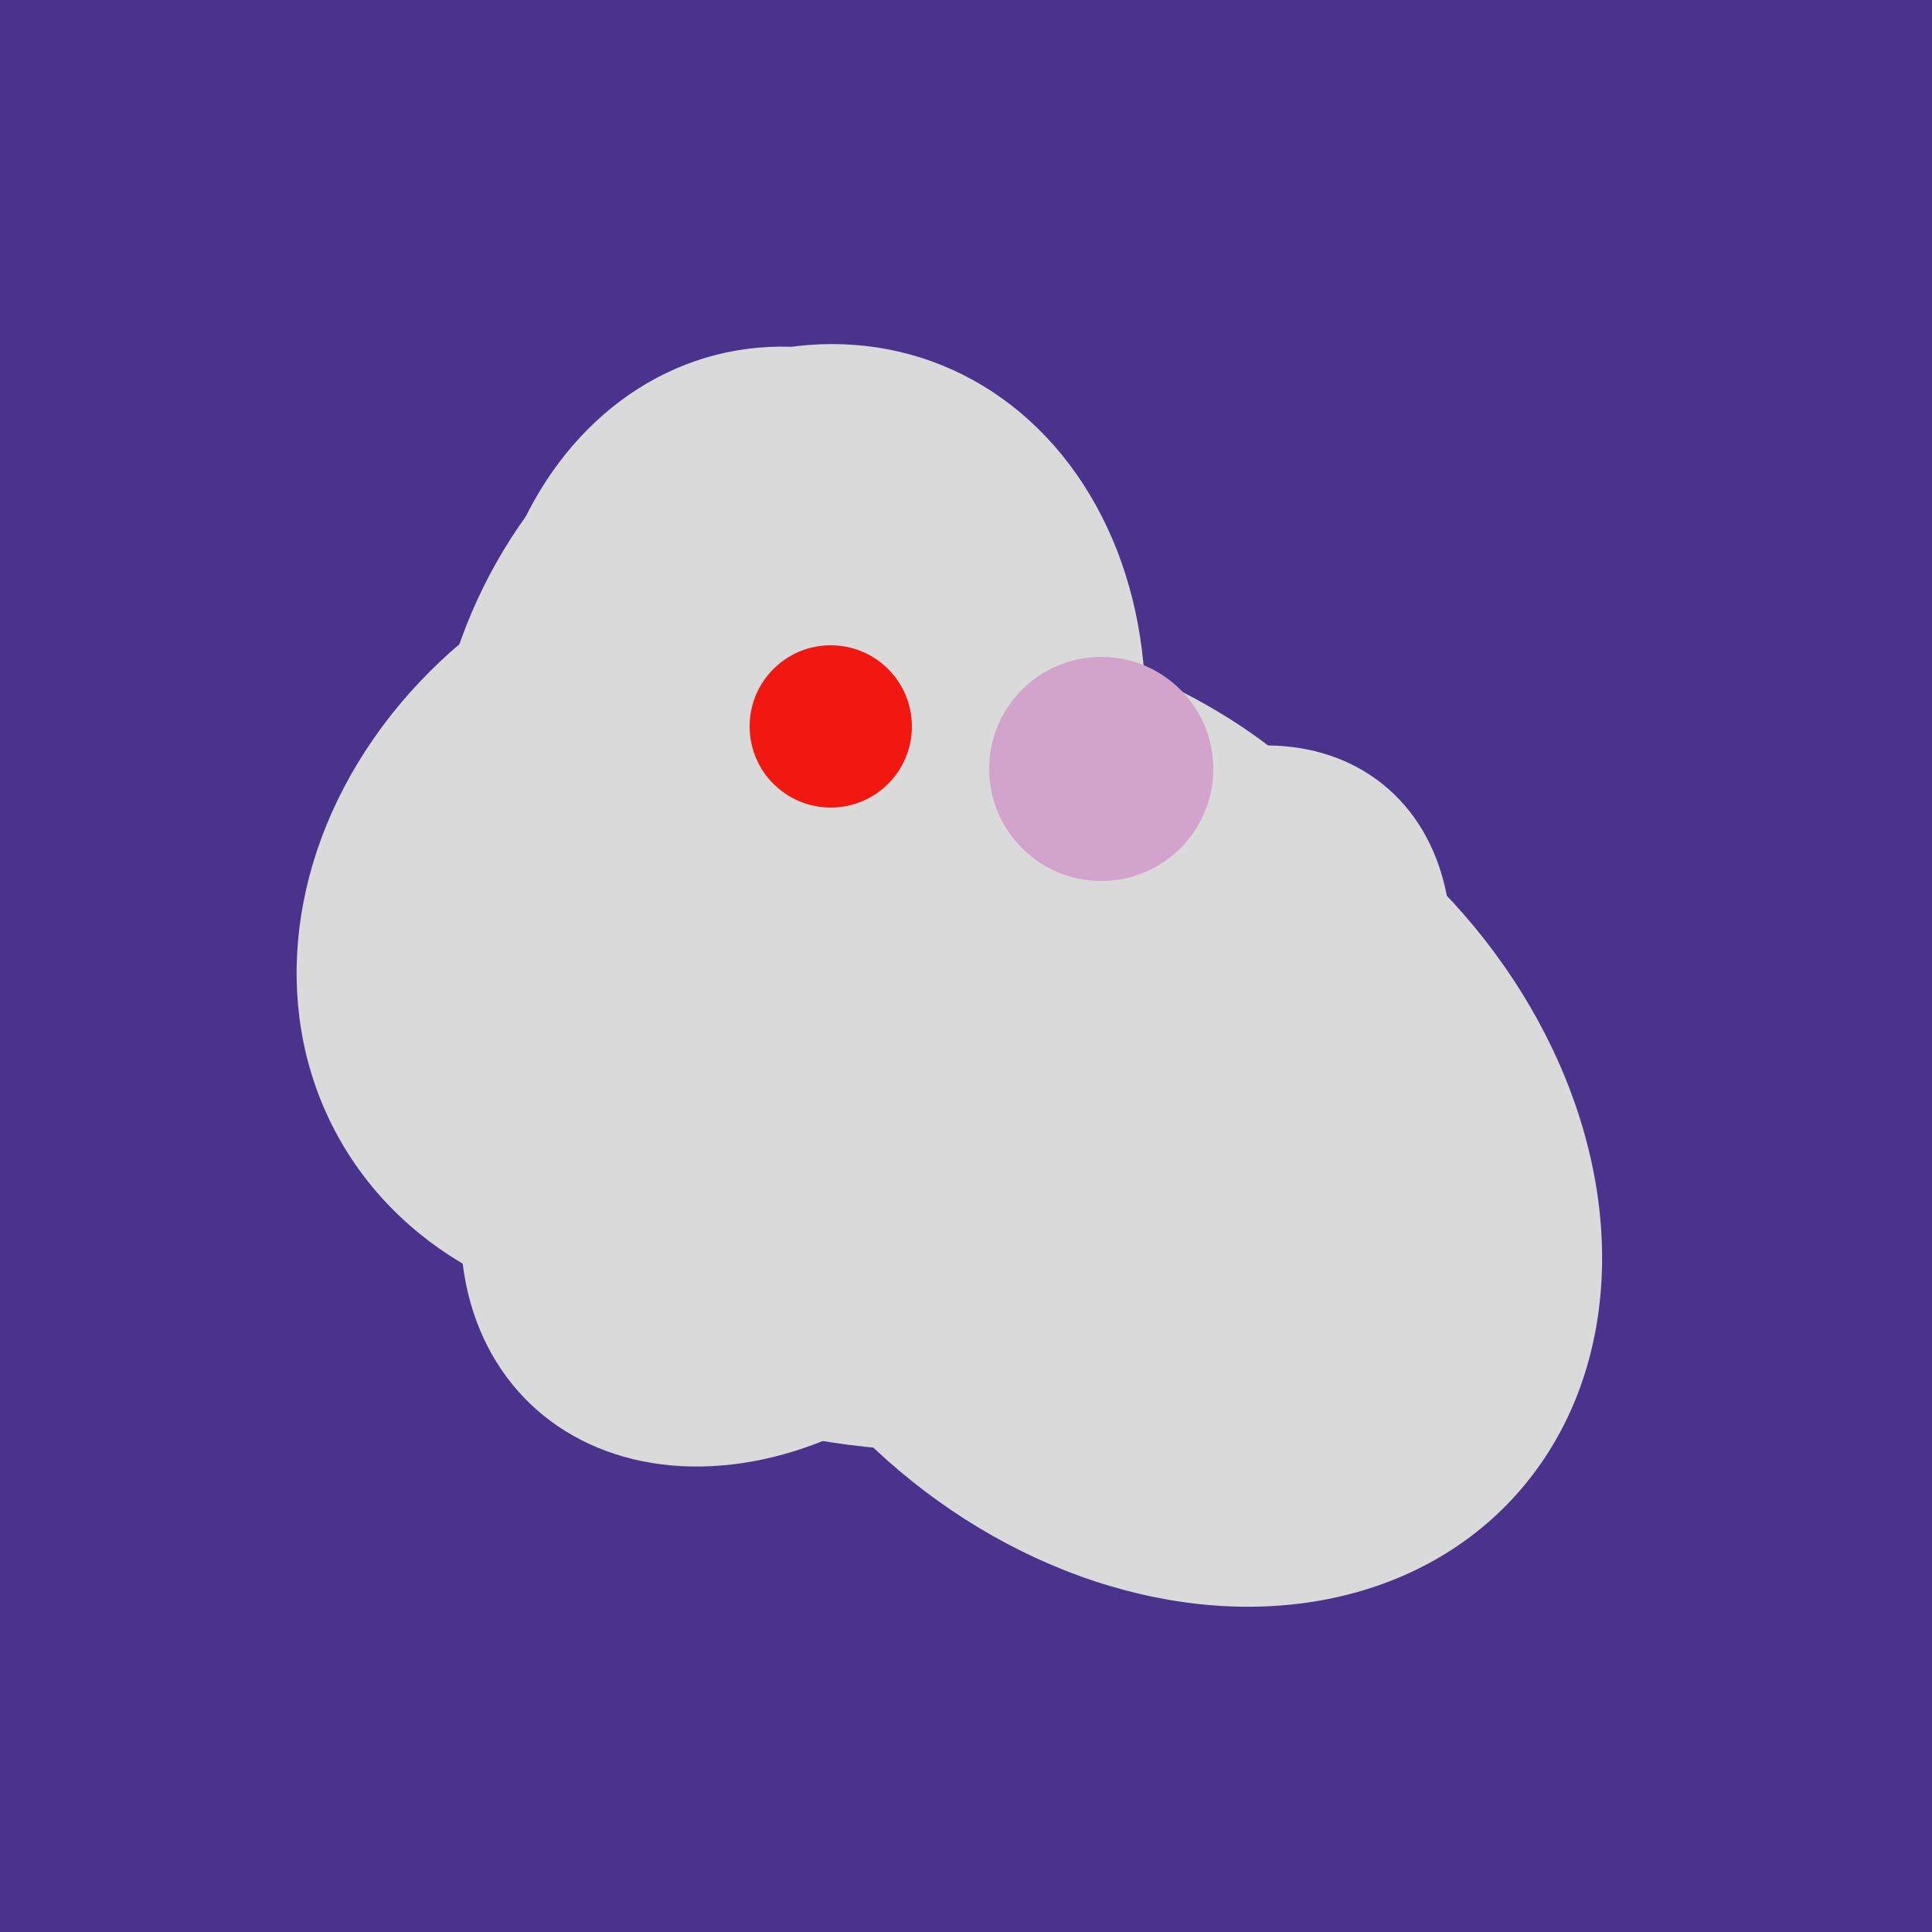 <svg width="500" height="500" xmlns="http://www.w3.org/2000/svg"><rect width="500" height="500" fill="#4a338c"/><ellipse cx="204" cy="196" rx="90" ry="109" transform="rotate(20, 204, 196)" fill="rgb(218,218,218)"/><ellipse cx="189" cy="238" rx="116" ry="99" transform="rotate(151, 189, 238)" fill="rgb(218,218,218)"/><ellipse cx="297" cy="300" rx="129" ry="103" transform="rotate(223, 297, 300)" fill="rgb(218,218,218)"/><ellipse cx="307" cy="266" rx="81" ry="59" transform="rotate(129, 307, 266)" fill="rgb(218,218,218)"/><ellipse cx="201" cy="297" rx="71" ry="92" transform="rotate(224, 201, 297)" fill="rgb(218,218,218)"/><ellipse cx="235" cy="268" rx="107" ry="138" transform="rotate(276, 235, 268)" fill="rgb(218,218,218)"/><ellipse cx="209" cy="190" rx="101" ry="83" transform="rotate(258, 209, 190)" fill="rgb(218,218,218)"/><circle cx="215" cy="188" r="21" fill="rgb(240,24,17)" /><circle cx="285" cy="199" r="29" fill="rgb(210,164,203)" /></svg>
